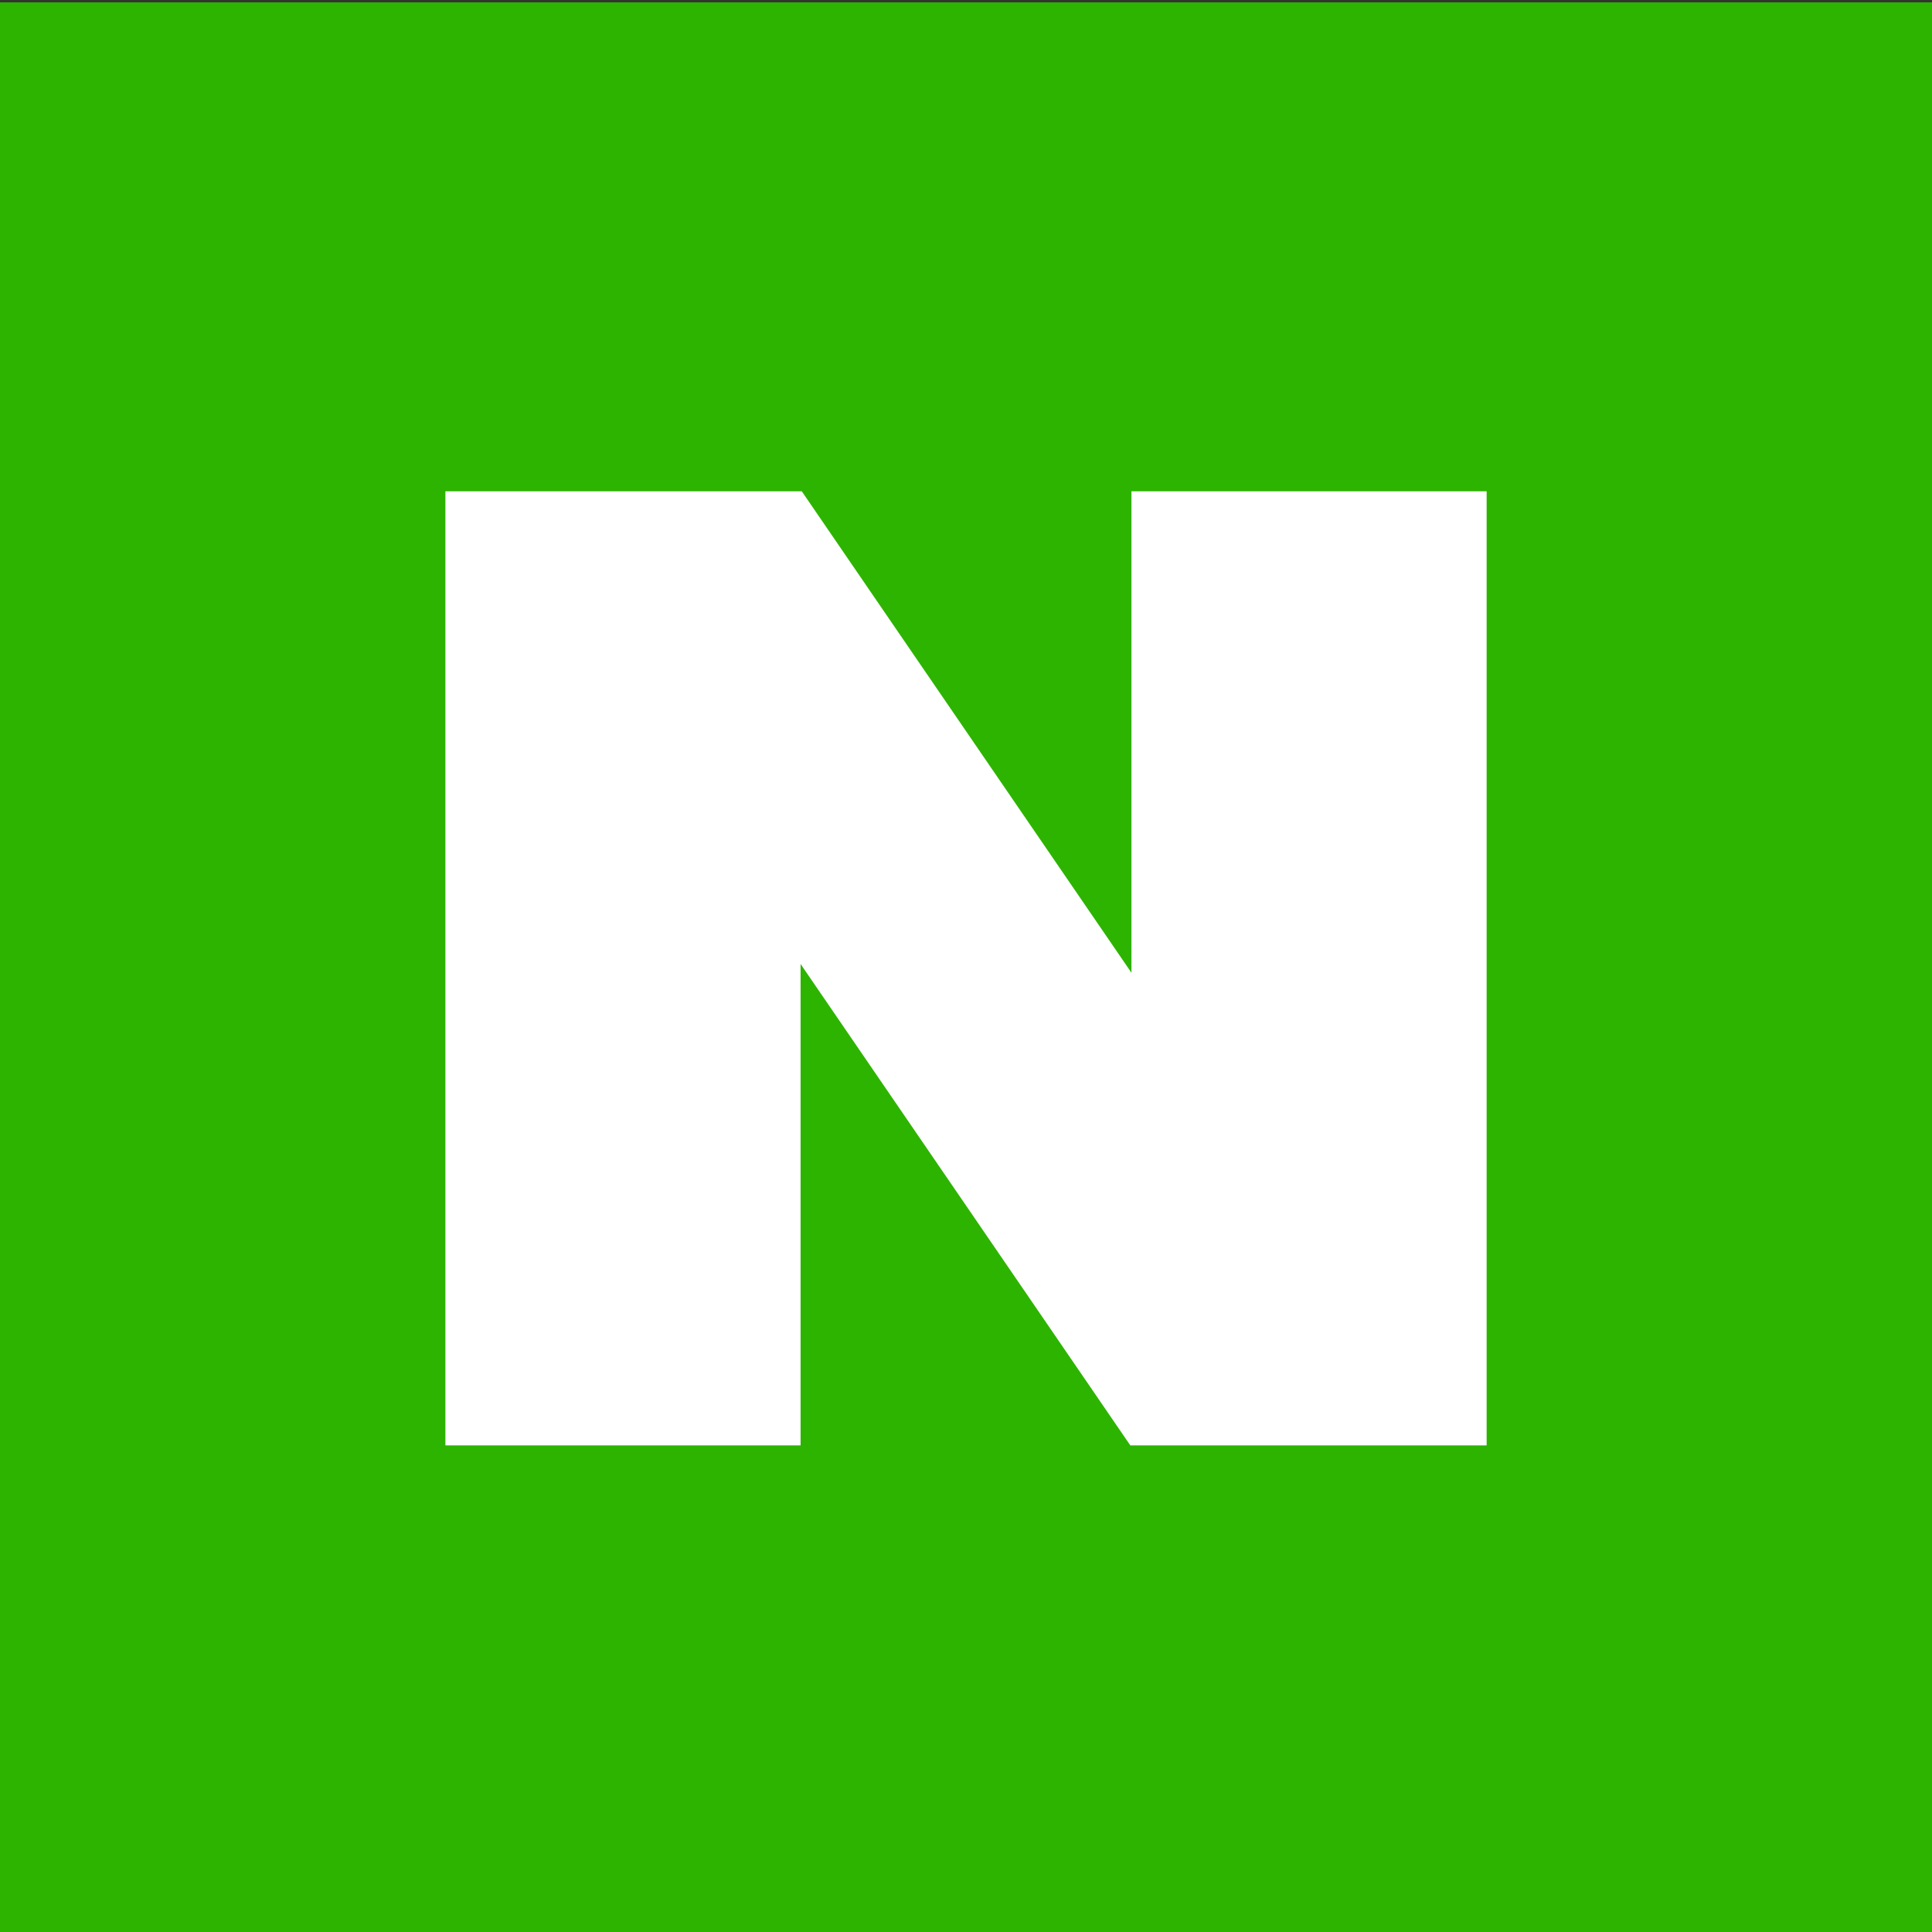<?xml version="1.0" encoding="utf-8"?>
<!-- Generator: Adobe Illustrator 16.0.0, SVG Export Plug-In . SVG Version: 6.00 Build 0)  -->
<!DOCTYPE svg PUBLIC "-//W3C//DTD SVG 1.1//EN" "http://www.w3.org/Graphics/SVG/1.1/DTD/svg11.dtd">
<svg version="1.1" id="Layer_1" xmlns="http://www.w3.org/2000/svg" xmlns:xlink="http://www.w3.org/1999/xlink" x="0px" y="0px"
	 width="50px" height="50px" viewBox="0 0 50 50" enable-background="new 0 0 50 50" xml:space="preserve">
<rect x="0" y="0" width="50" height="50" fill="#333333" stroke="none"/>
<rect y="0.061" fill="#2DB400" width="50" height="50"/>
<polygon fill="#FFFFFF" points="29.282,12.715 29.282,25.175 20.75,12.715 11.527,12.715 11.527,37.406 20.719,37.406 
	20.719,24.948 29.252,37.406 38.474,37.406 38.474,12.715 "/>
</svg>
